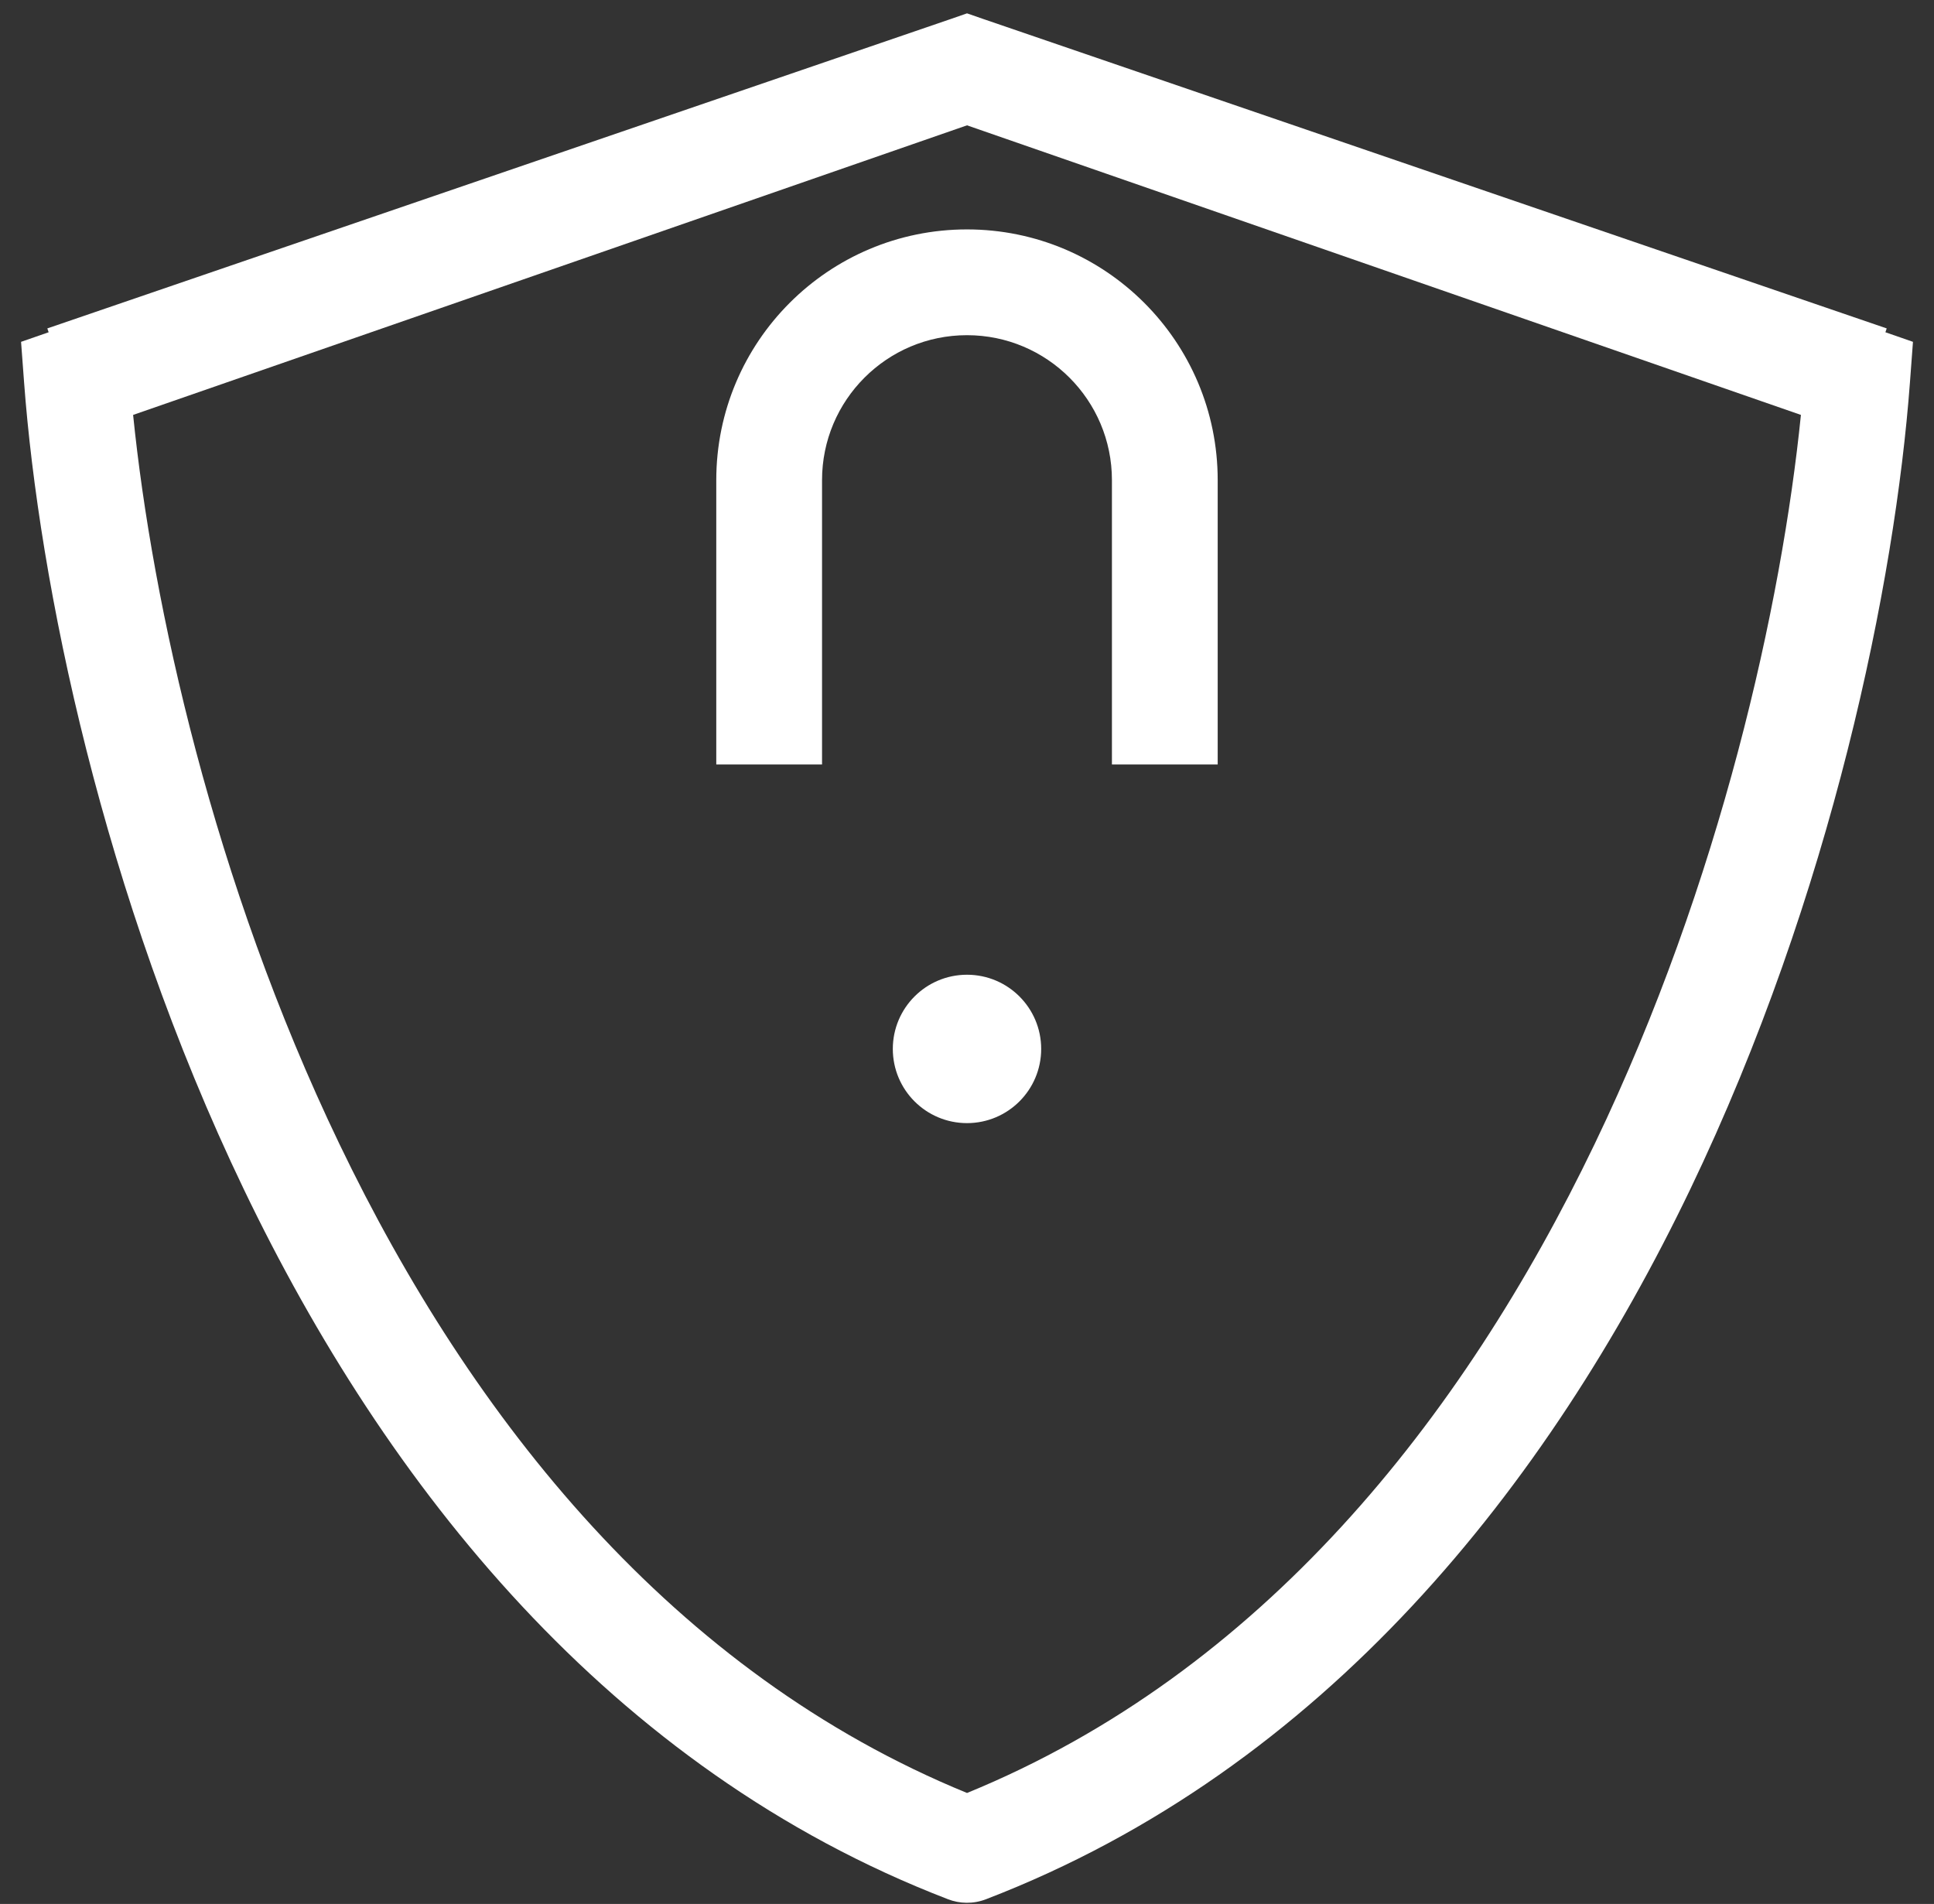 <svg width="64" height="63" viewBox="0 0 64 63" fill="none" xmlns="http://www.w3.org/2000/svg">
<rect x="0" y="0" width="64" height="63" fill="#333333" stroke="none"/>
<path fill-rule="evenodd" clip-rule="evenodd" d="M31.434 0.639L31.997 0.443L32.001 0.445L32.005 0.443L32.568 0.639L32.575 0.641L62.435 10.867L62.392 10.994L63.304 11.311L63.204 12.653C62.713 19.248 60.621 29.592 55.928 39.364C51.237 49.128 43.841 58.532 32.629 62.844C32.206 63.007 31.758 62.995 31.366 62.842C20.157 58.528 12.763 49.126 8.074 39.364C3.38 29.592 1.288 19.248 0.797 12.653L0.697 11.311L1.61 10.994L1.566 10.867L31.427 0.641L31.434 0.639ZM32.001 4.147L4.405 13.729C5.038 19.978 7.059 29.167 11.229 37.848C15.616 46.982 22.28 55.35 32.001 59.328C41.722 55.35 48.385 46.982 52.773 37.848C56.943 29.167 58.963 19.978 59.596 13.729L32.001 4.147Z" fill="white"/>
<path fill-rule="evenodd" clip-rule="evenodd" d="M31.999 11.091C29.351 11.091 27.203 13.238 27.203 15.887V25.297H23.703V15.887C23.703 11.305 27.418 7.591 31.999 7.591C36.581 7.591 40.296 11.305 40.296 15.887V25.297H36.796V15.887C36.796 13.238 34.648 11.091 31.999 11.091Z" fill="white"/>
<circle cx="32" cy="34.708" r="2.046" fill="white" stroke="white" stroke-width="0.818"/>
<mask id="path-4-inside-1_241_1618" fill="white">
<rect x="16.453" y="24.888" width="31.095" height="20.457" rx="3.273"/>
</mask>
<rect x="16.453" y="24.888" width="31.095" height="20.457" rx="3.273" stroke="white" stroke-width="7" mask="url(#path-4-inside-1_241_1618)"/>
</svg>
